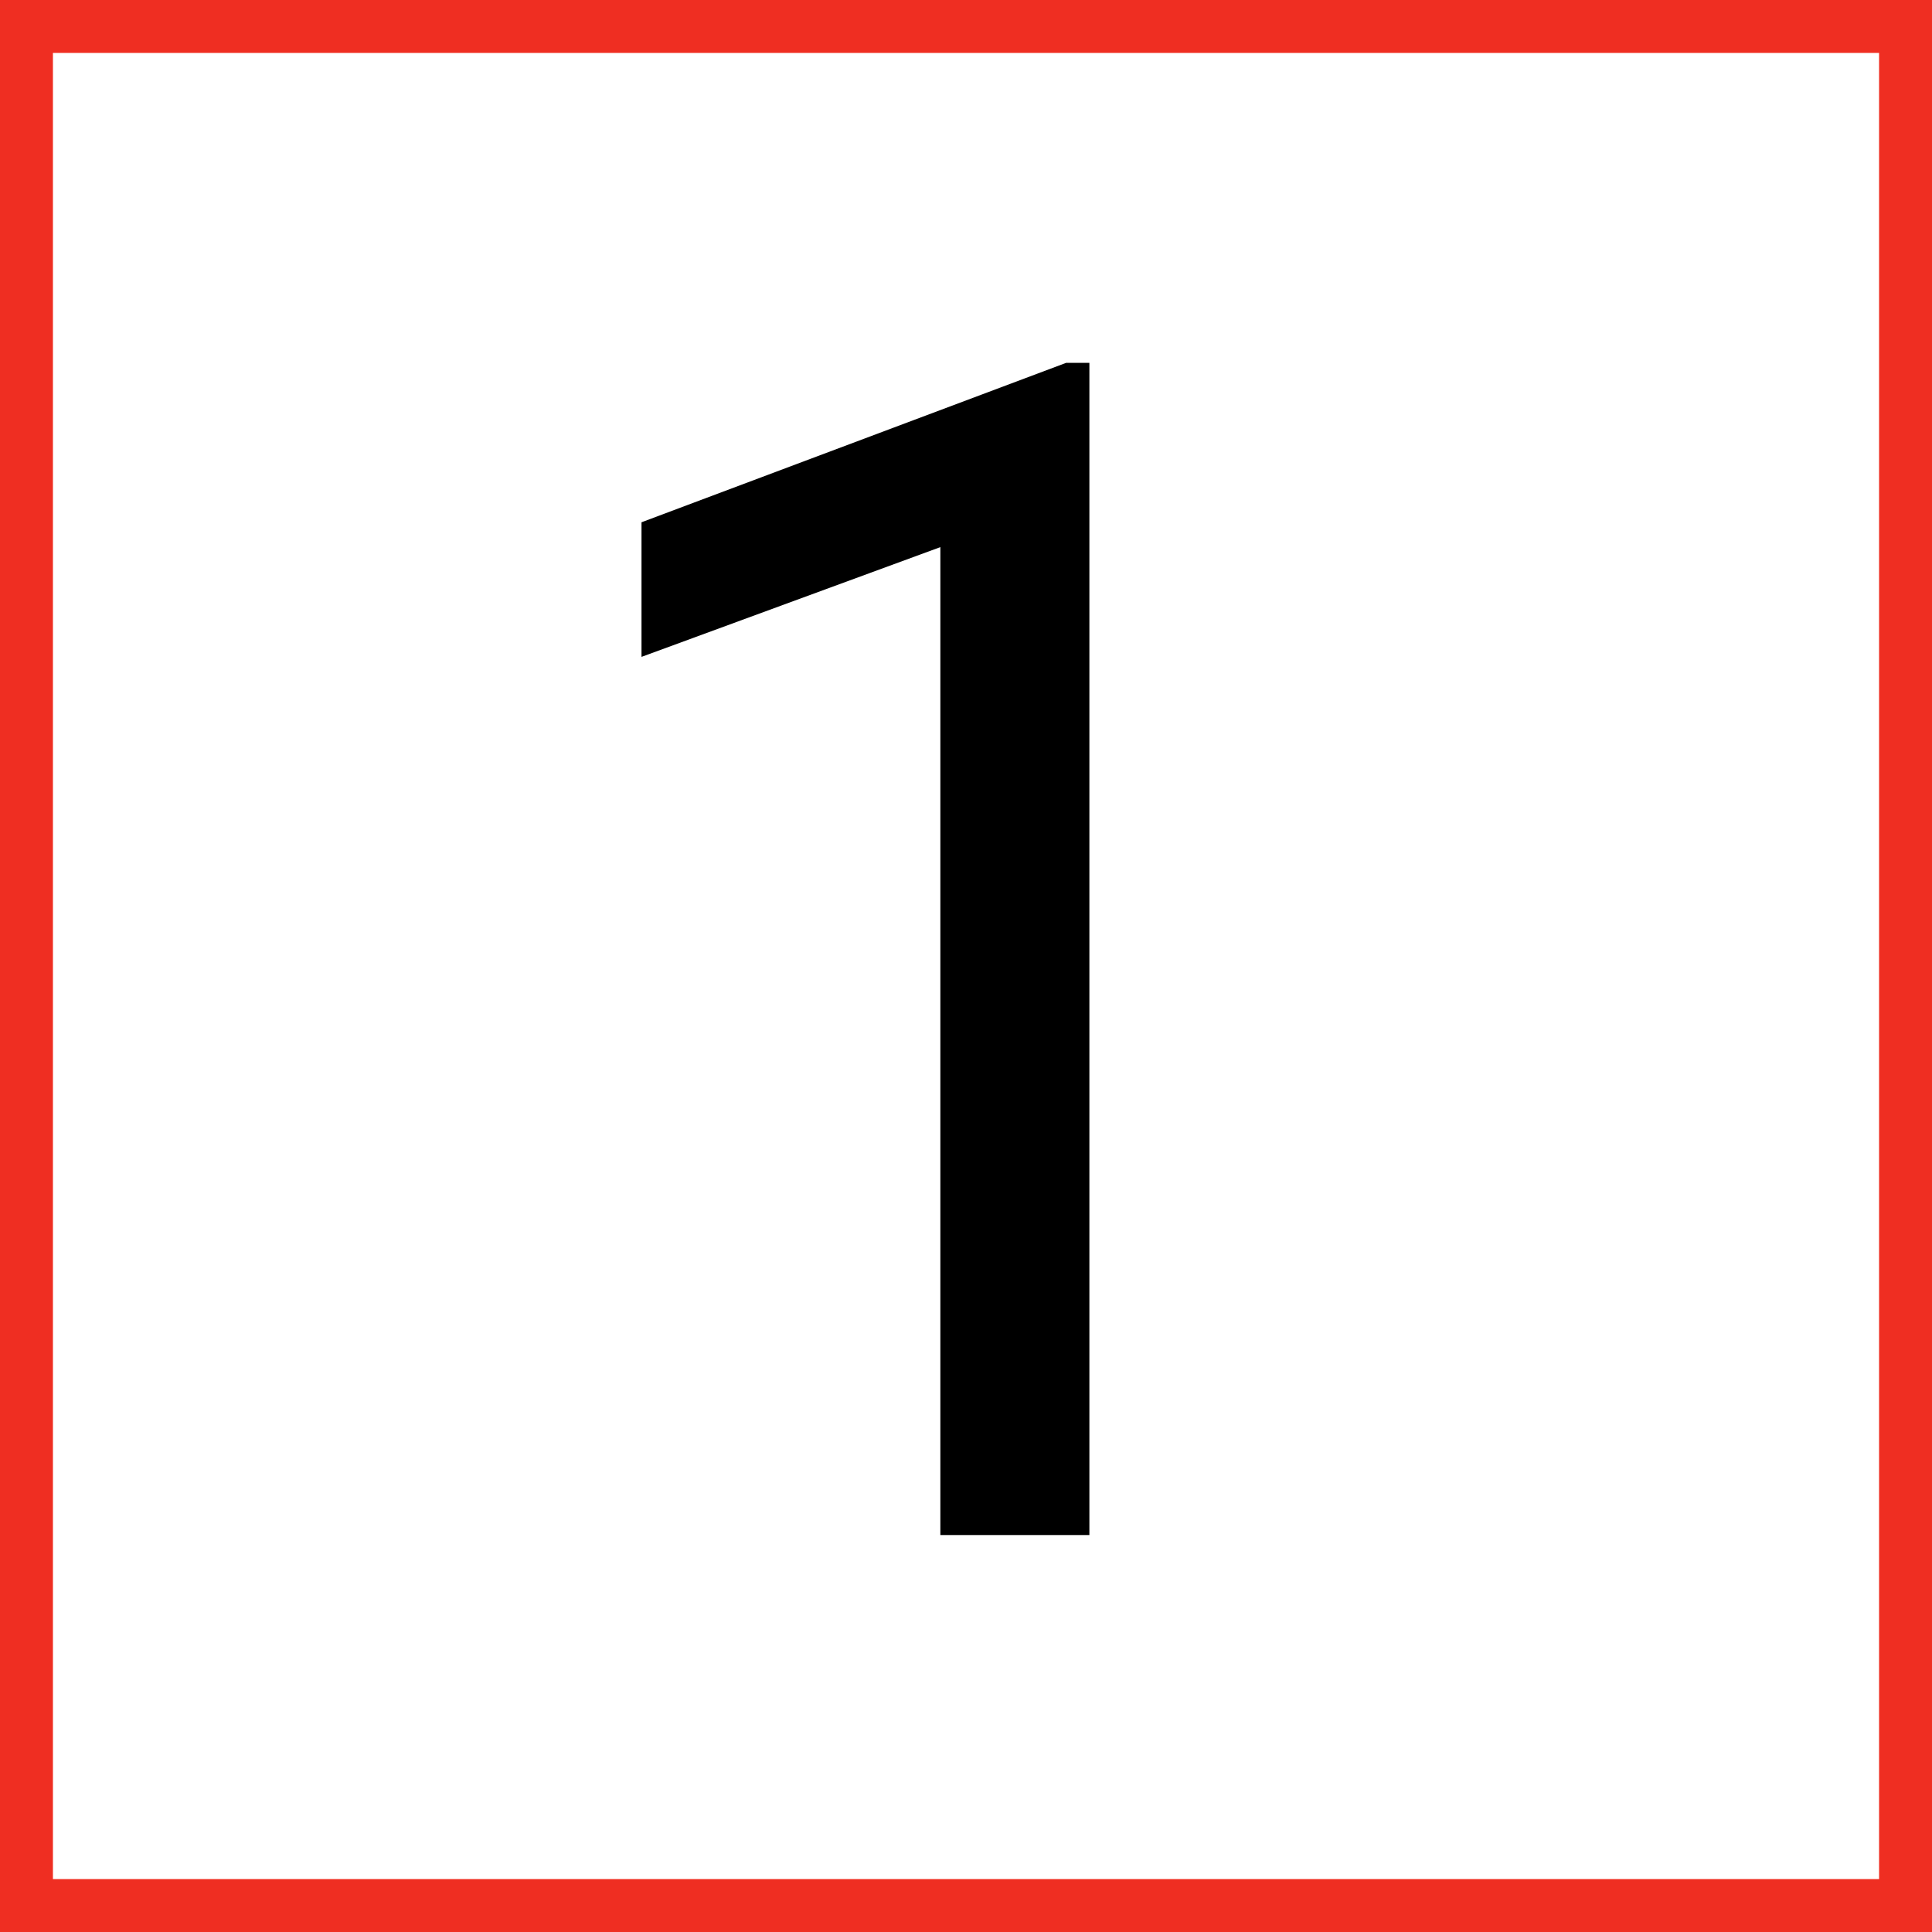 <?xml version="1.0" encoding="UTF-8"?> <svg xmlns="http://www.w3.org/2000/svg" width="73" height="73" viewBox="0 0 73 73" fill="none"><rect x="0" y="0" width="73" height="73" fill="#333333" stroke="none"/> <rect x="1" y="1" width="71" height="71" fill="white" stroke="#EF2E22" stroke-width="2"></rect> <path d="M41.162 58H35.531V20.673L24.239 24.82V19.734L40.284 13.71H41.162V58Z" fill="black"></path> </svg> 